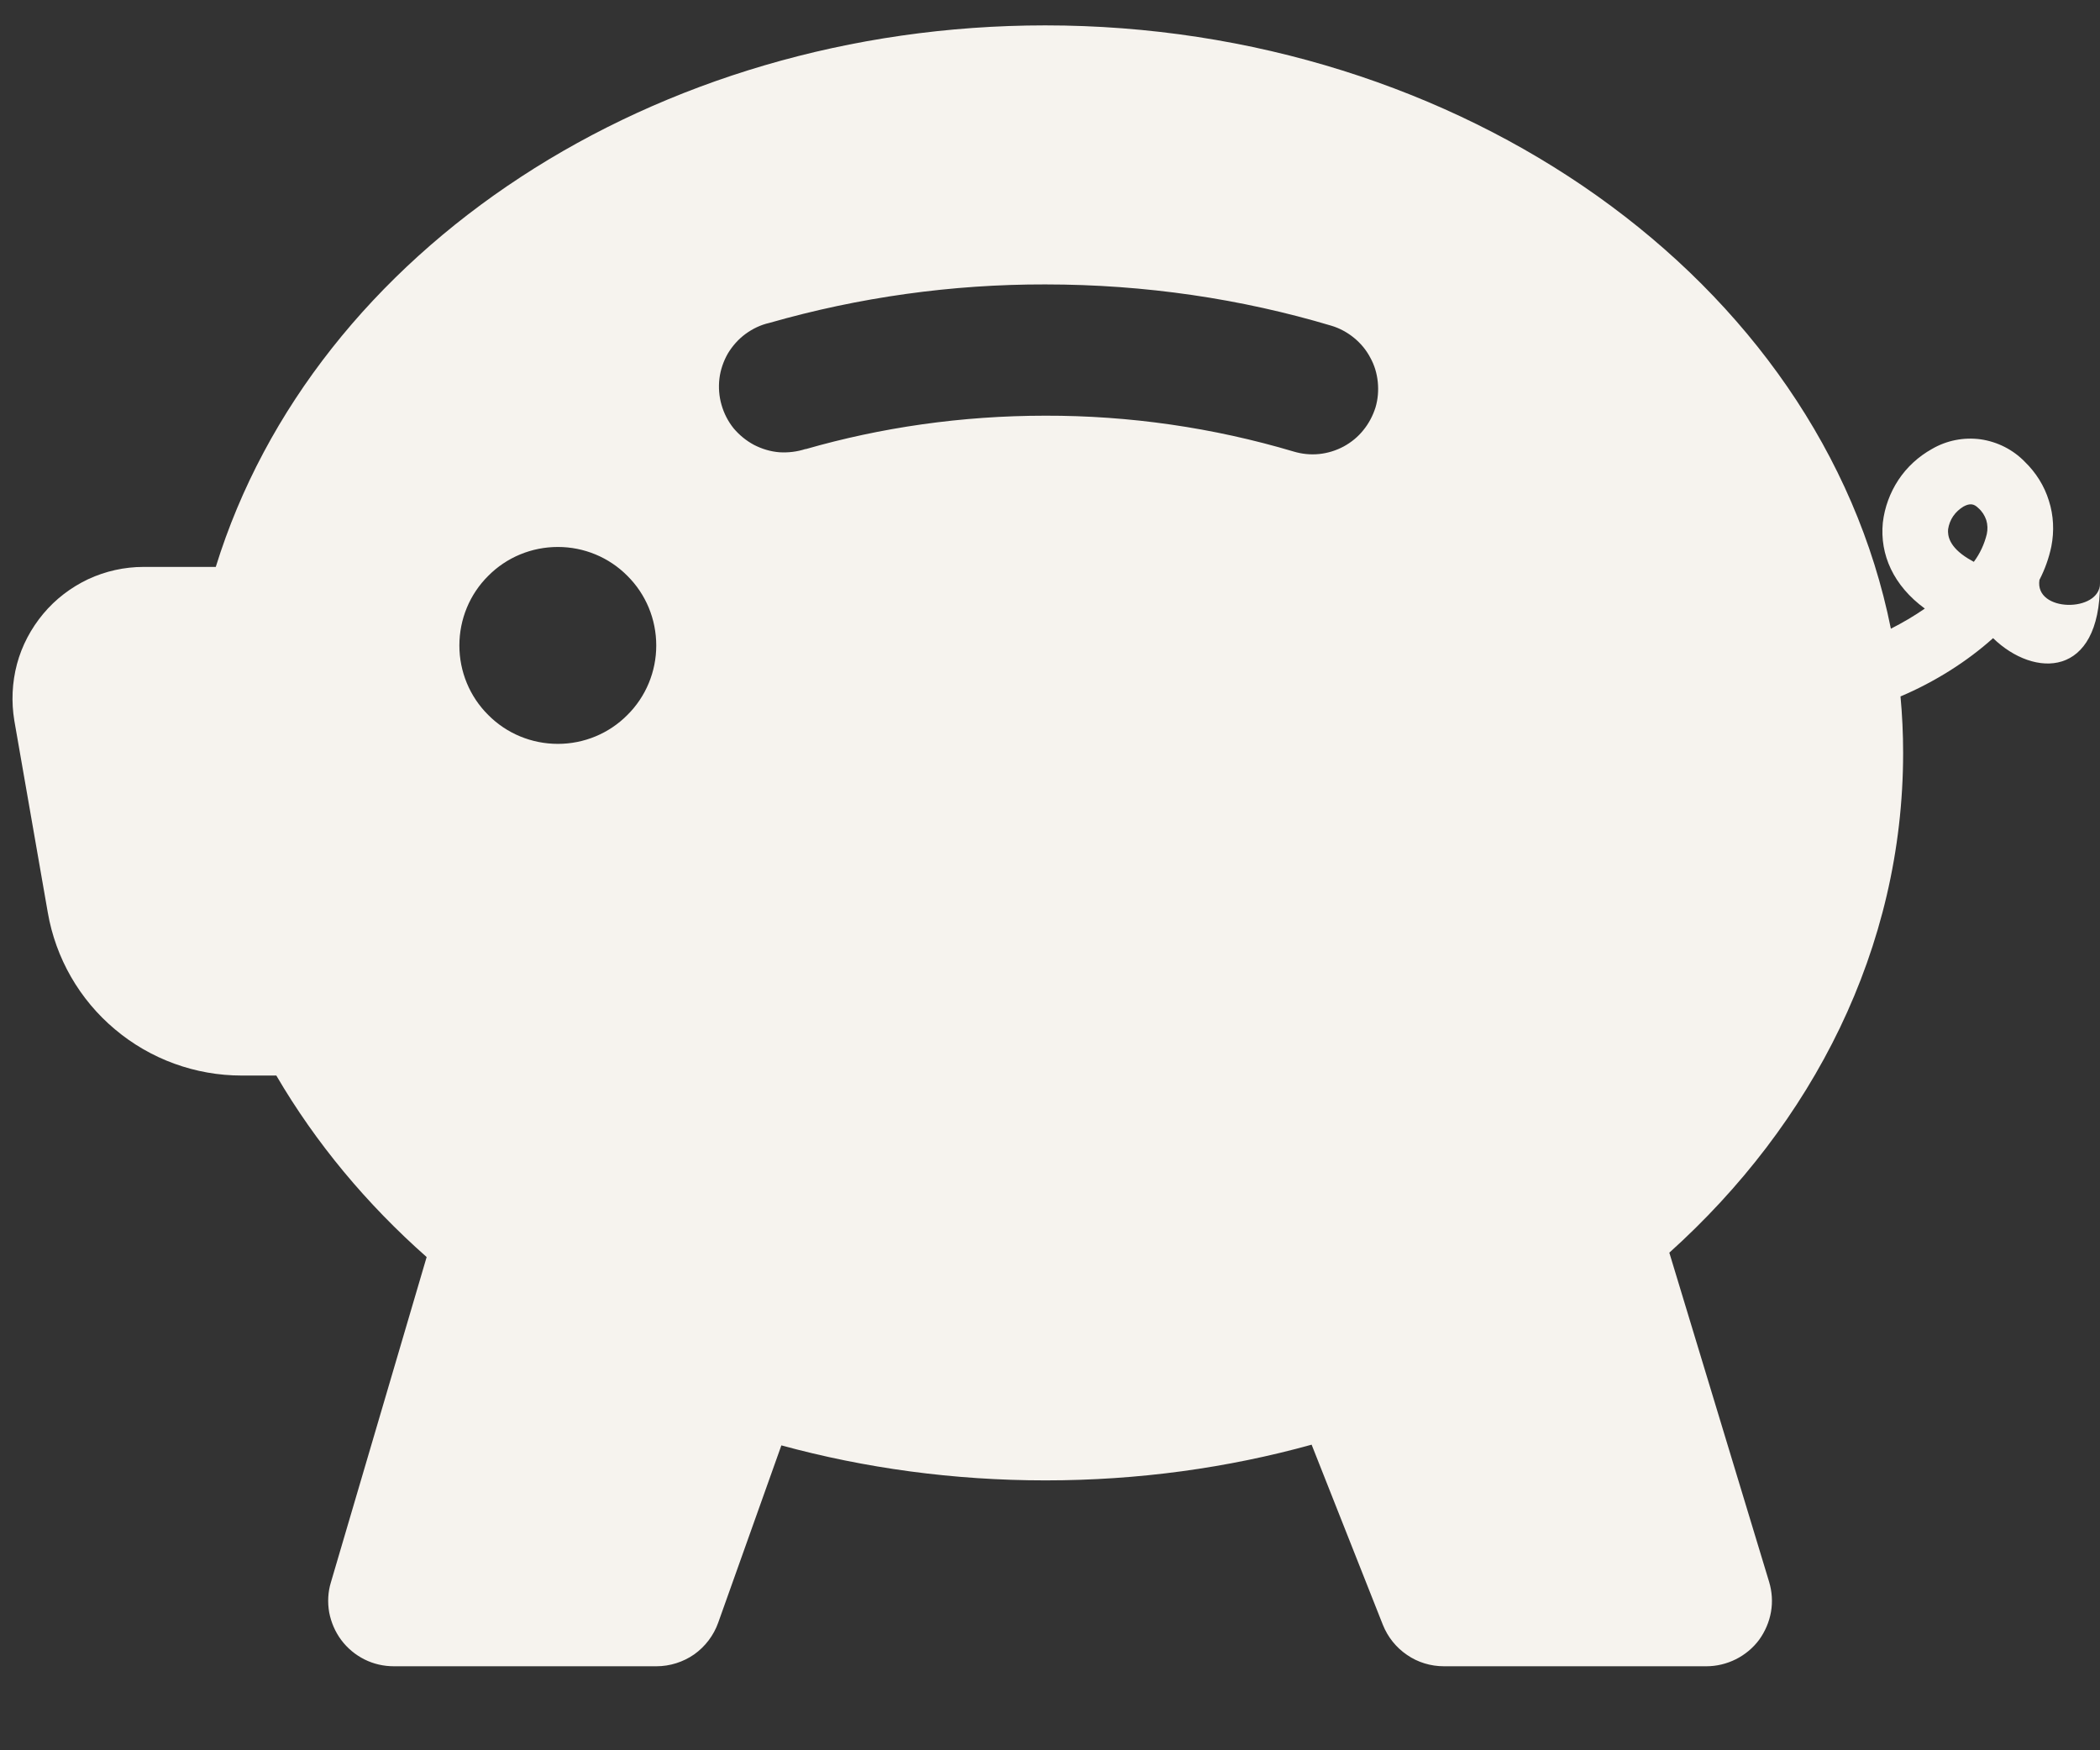 <svg width="12" height="10" viewBox="0 0 12 10" fill="none" xmlns="http://www.w3.org/2000/svg">
<rect x="0" y="0" width="12" height="10" fill="#333333" stroke="none"/>
<path d="M5.973 0.145C3.74 0.145 1.795 1.423 1.233 3.239H0.82C0.711 3.239 0.603 3.263 0.504 3.309C0.405 3.356 0.317 3.423 0.247 3.507C0.177 3.591 0.125 3.689 0.097 3.794C0.069 3.9 0.064 4.01 0.082 4.118L0.273 5.213C0.318 5.474 0.454 5.711 0.657 5.881C0.86 6.052 1.117 6.145 1.381 6.145H1.579C1.804 6.53 2.095 6.879 2.438 7.182L1.891 9.04C1.874 9.095 1.871 9.154 1.881 9.212C1.892 9.269 1.915 9.323 1.95 9.37C1.985 9.417 2.031 9.455 2.083 9.481C2.135 9.507 2.192 9.52 2.251 9.52H3.751C3.828 9.52 3.904 9.496 3.967 9.452C4.03 9.407 4.078 9.344 4.104 9.271L4.465 8.258C4.942 8.388 5.448 8.458 5.974 8.458C6.504 8.458 7.015 8.387 7.495 8.254L7.902 9.283C7.93 9.353 7.978 9.413 8.04 9.455C8.102 9.498 8.176 9.52 8.251 9.52H9.751C9.809 9.52 9.867 9.506 9.919 9.48C9.971 9.454 10.017 9.416 10.052 9.369C10.086 9.322 10.11 9.267 10.12 9.209C10.13 9.152 10.126 9.093 10.109 9.037L9.539 7.157C10.357 6.421 10.875 5.419 10.875 4.302C10.875 4.193 10.87 4.085 10.86 3.979C11.056 3.896 11.241 3.779 11.389 3.646C11.625 3.875 12 3.875 12 3.333C12 3.5 11.625 3.5 11.654 3.313C11.685 3.253 11.708 3.189 11.722 3.122C11.739 3.035 11.735 2.945 11.708 2.861C11.682 2.776 11.634 2.7 11.57 2.638C11.503 2.569 11.414 2.524 11.318 2.51C11.222 2.497 11.124 2.516 11.04 2.565C10.963 2.608 10.897 2.668 10.848 2.742C10.8 2.815 10.769 2.899 10.759 2.986C10.741 3.169 10.82 3.346 10.999 3.477C10.937 3.52 10.872 3.558 10.805 3.592C10.404 1.594 8.341 0.145 5.973 0.145ZM11.353 3.052C11.339 3.109 11.314 3.163 11.279 3.21L11.246 3.191C11.137 3.124 11.129 3.06 11.132 3.024C11.136 2.997 11.146 2.971 11.161 2.949C11.177 2.926 11.197 2.908 11.22 2.894C11.257 2.874 11.28 2.878 11.305 2.903C11.326 2.921 11.341 2.945 11.35 2.971C11.358 2.997 11.359 3.025 11.353 3.052ZM4.604 2.565C4.555 2.581 4.505 2.587 4.454 2.584C4.403 2.58 4.354 2.565 4.309 2.542C4.264 2.518 4.225 2.486 4.192 2.447C4.16 2.407 4.137 2.362 4.123 2.313C4.109 2.265 4.105 2.213 4.111 2.163C4.117 2.113 4.134 2.064 4.159 2.02C4.185 1.977 4.219 1.938 4.26 1.908C4.301 1.878 4.347 1.856 4.396 1.845C4.909 1.698 5.44 1.624 5.973 1.625C6.545 1.625 7.096 1.708 7.608 1.861C7.655 1.875 7.699 1.899 7.737 1.93C7.775 1.961 7.807 1.999 7.83 2.043C7.854 2.086 7.868 2.133 7.873 2.182C7.878 2.231 7.874 2.281 7.86 2.328C7.845 2.375 7.822 2.419 7.791 2.457C7.76 2.496 7.722 2.527 7.678 2.551C7.635 2.574 7.587 2.589 7.538 2.594C7.489 2.599 7.44 2.594 7.393 2.58C6.932 2.443 6.454 2.374 5.973 2.375C5.493 2.375 5.032 2.443 4.604 2.566V2.565ZM3.75 3.688C3.75 3.837 3.691 3.98 3.585 4.085C3.48 4.191 3.337 4.25 3.188 4.25C3.038 4.25 2.895 4.191 2.79 4.085C2.684 3.98 2.625 3.837 2.625 3.688C2.625 3.538 2.684 3.395 2.79 3.29C2.895 3.184 3.038 3.125 3.188 3.125C3.337 3.125 3.48 3.184 3.585 3.29C3.691 3.395 3.75 3.538 3.75 3.688Z" fill="#F6F3EE"/>
</svg>
